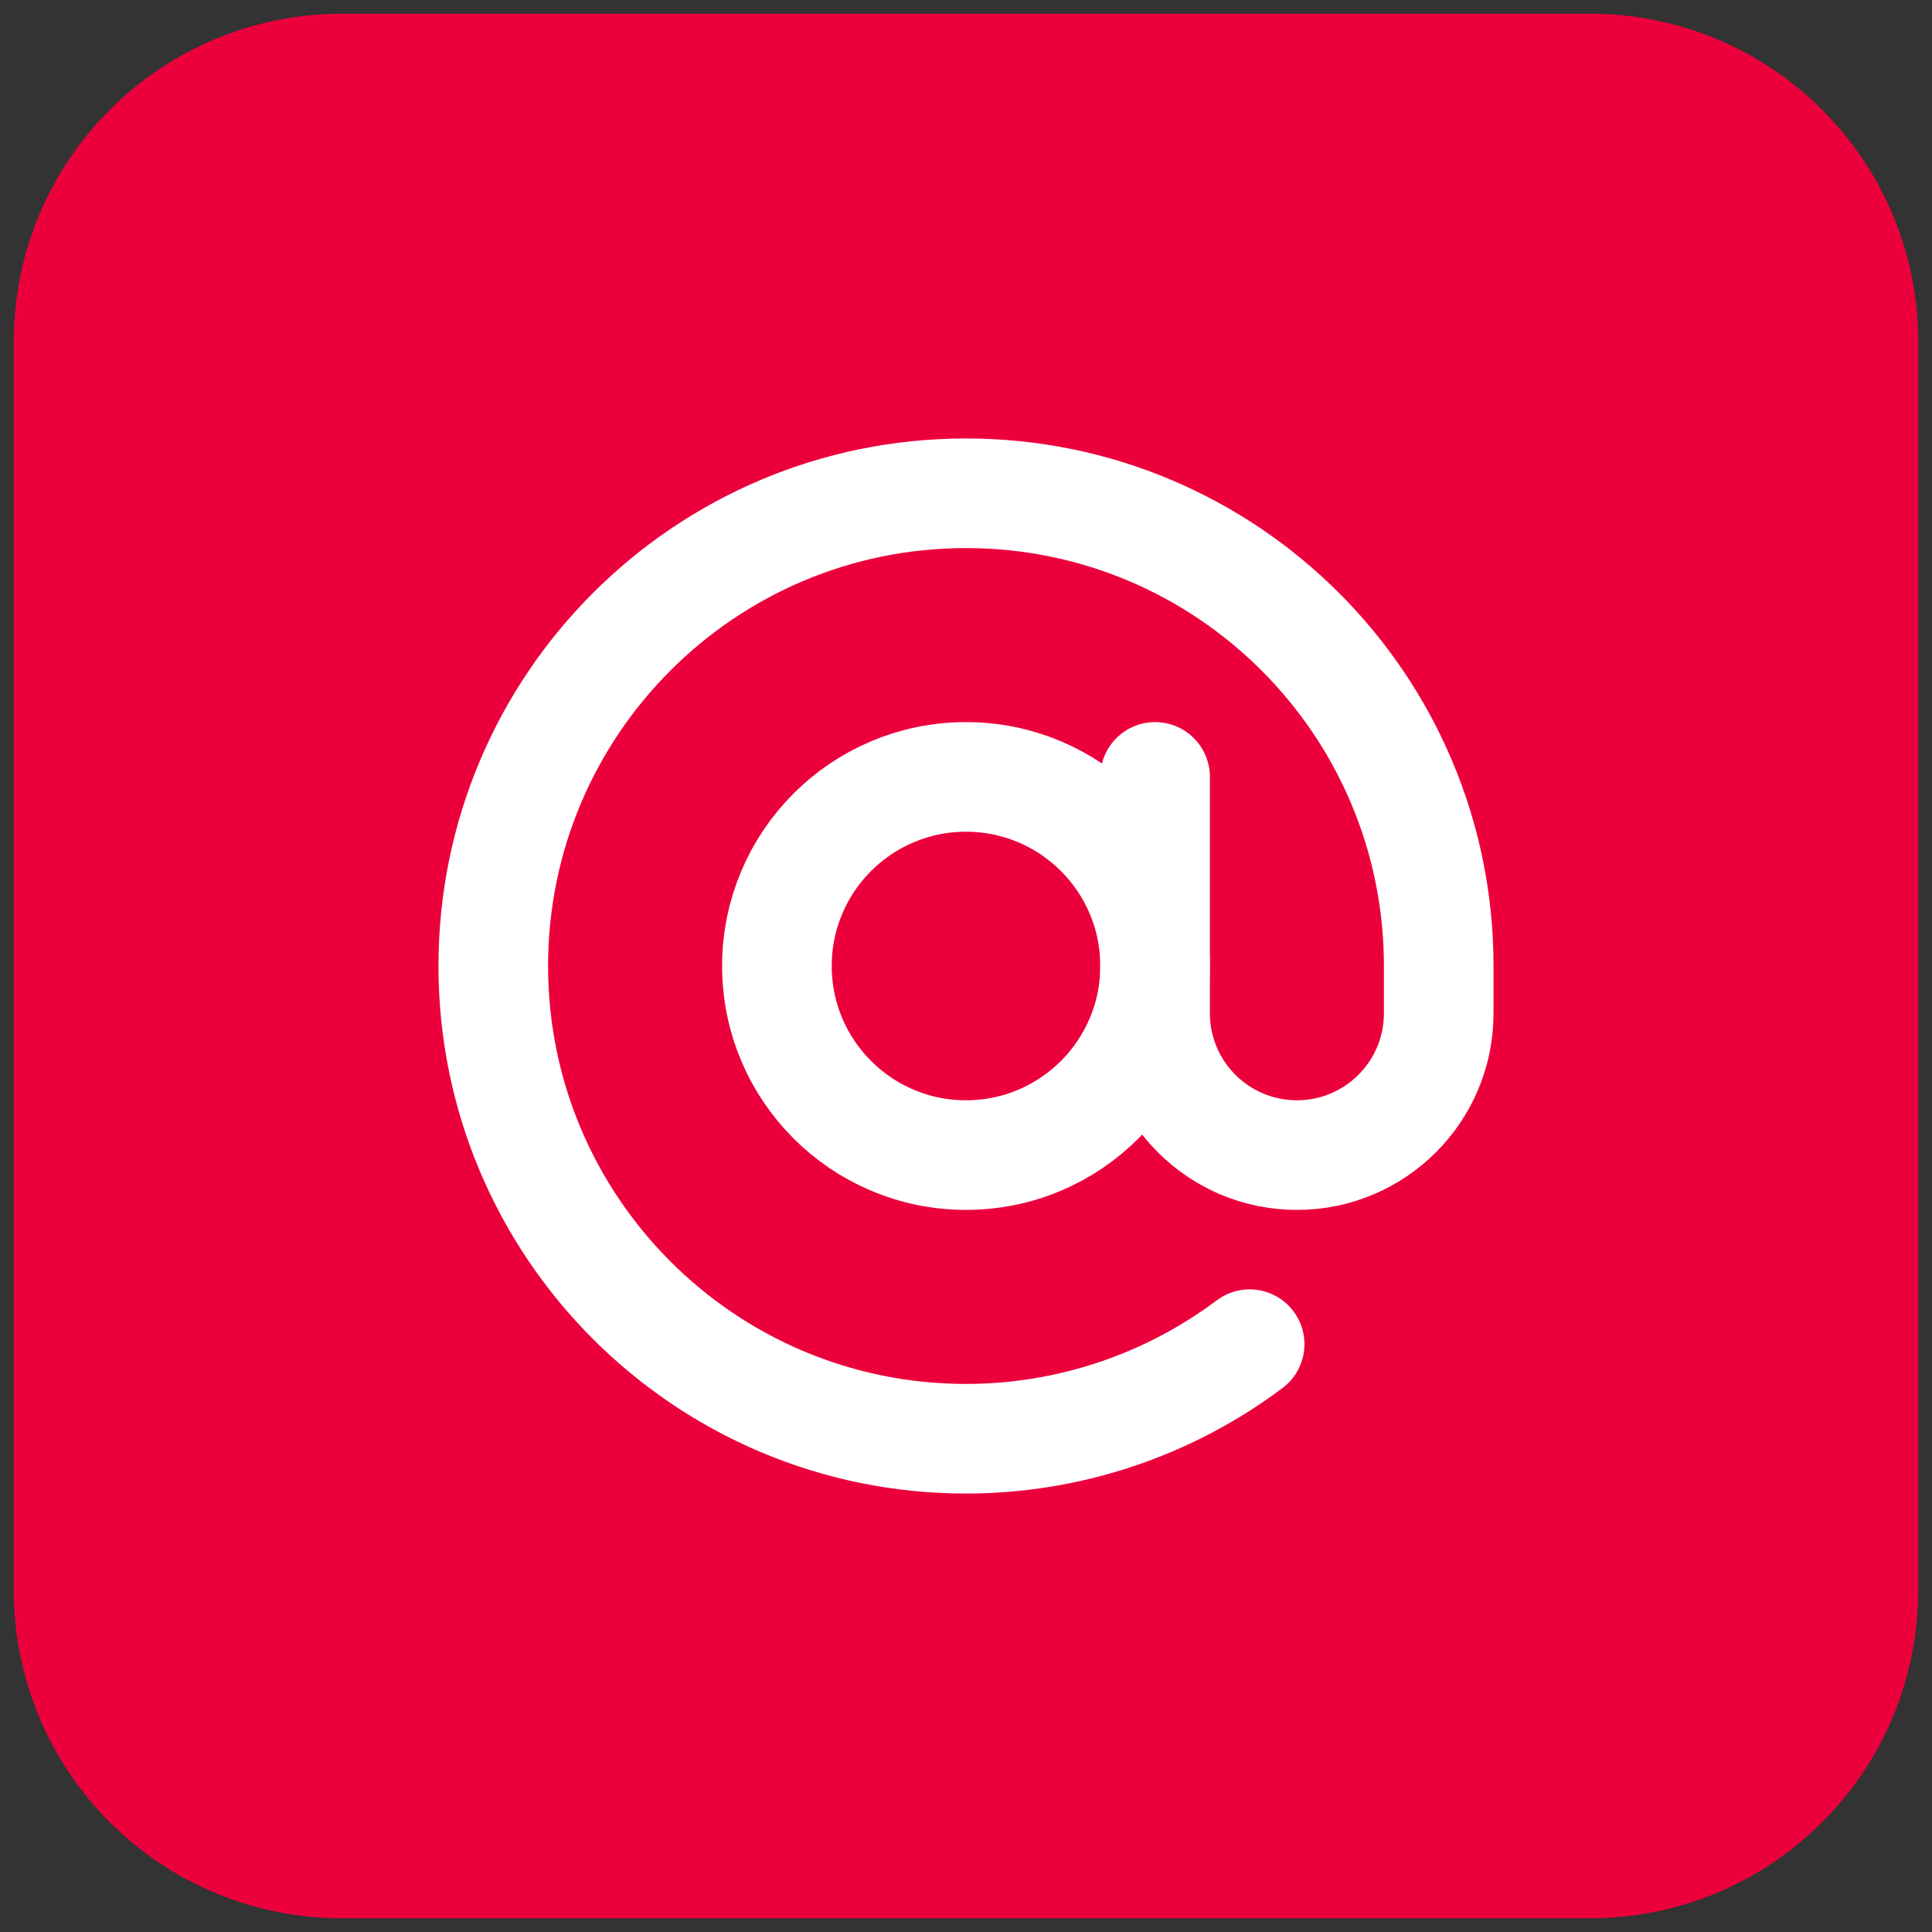 <?xml version="1.0" encoding="UTF-8"?><svg id="a" xmlns="http://www.w3.org/2000/svg" viewBox="0 0 141 141"><rect x="0" y="0" width="141" height="141" fill="#333333" stroke="none"/><path d="M116,140H25c-13.3,0-24-10.7-24-24V25C1,11.7,11.7,1,25,1h91c13.3,0,24,10.7,24,24v91c0,13.3-10.7,24-24,24Z" fill="#ec003c"/><circle cx="70.5" cy="70.5" r="13.8" fill="none" stroke="#fff" stroke-linecap="round" stroke-linejoin="round" stroke-width="8"/><path d="M84.3,56.7v17.25c0,5.716,4.634,10.35,10.35,10.35s10.35-4.634,10.35-10.35v-3.45c0-19.054-15.446-34.5-34.5-34.5s-34.5,15.446-34.5,34.5,15.446,34.5,34.5,34.5c7.465,0,14.728-2.421,20.7-6.9" fill="none" stroke="#fff" stroke-linecap="round" stroke-linejoin="round" stroke-width="8"/></svg>